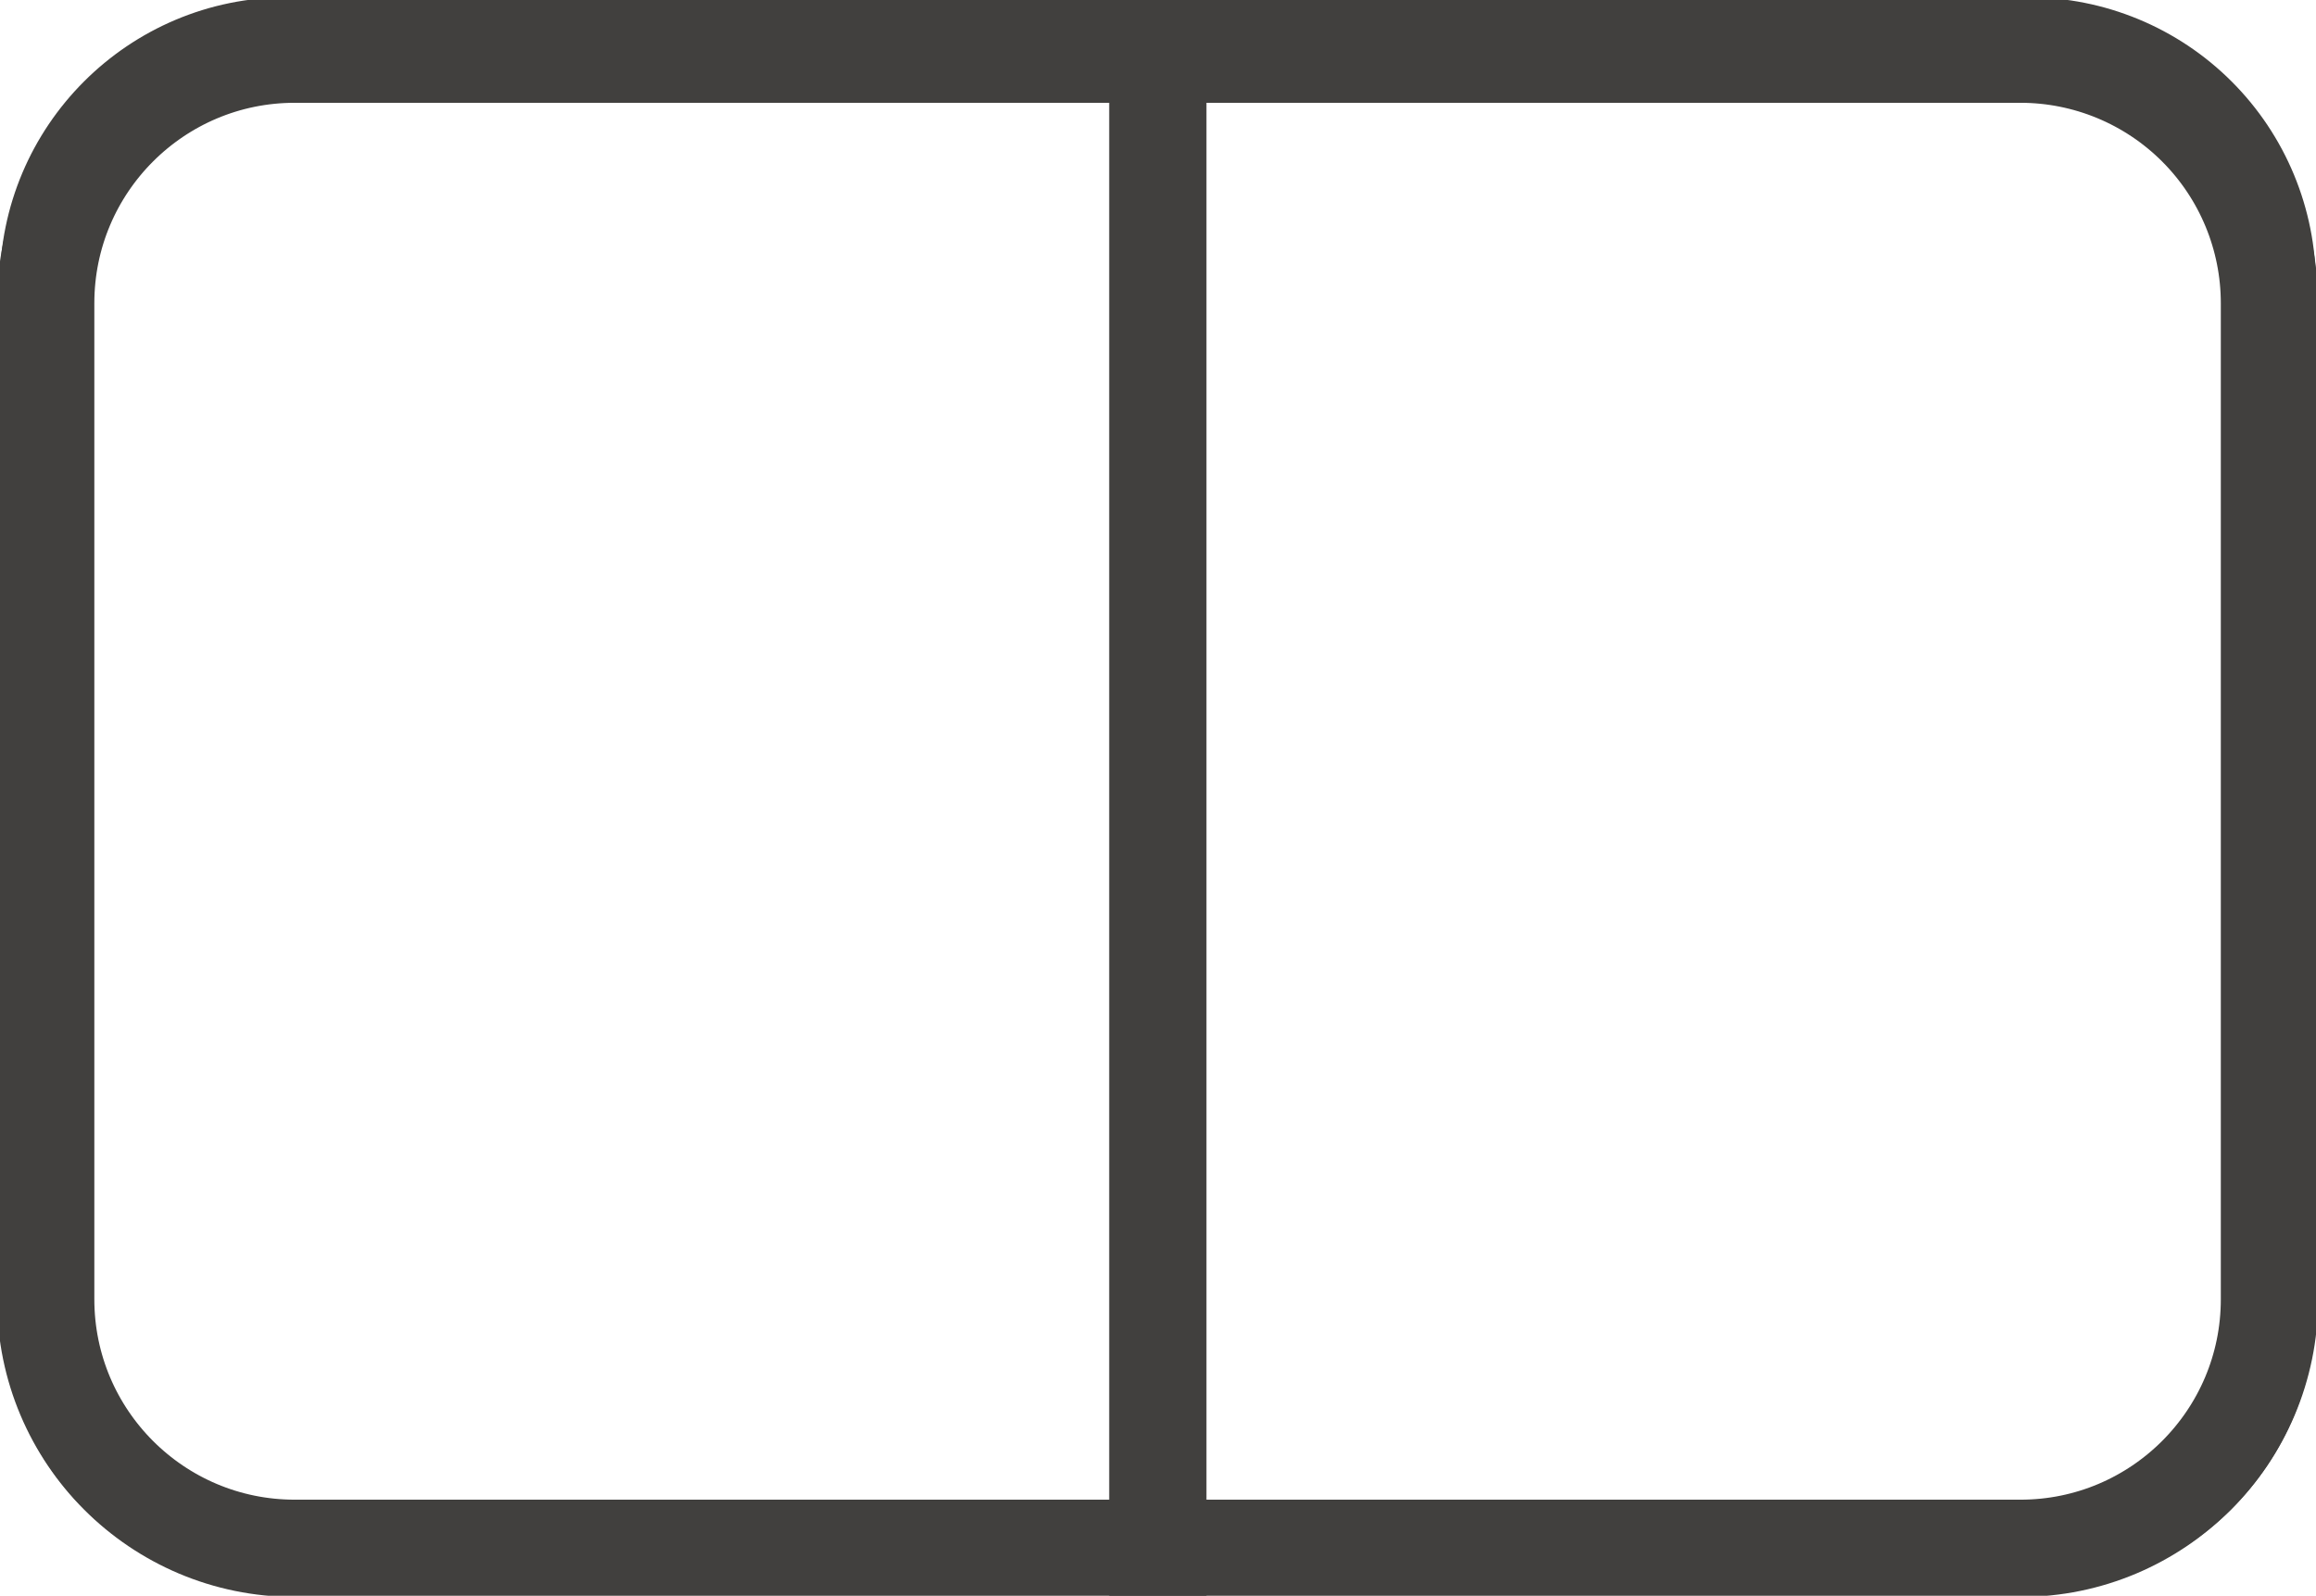 <svg version="1.1" viewBox="0.0 0.0 285.711 196.885" fill="none" stroke="none" stroke-linecap="square" stroke-miterlimit="10" xmlns:xlink="http://www.w3.org/1999/xlink" xmlns="http://www.w3.org/2000/svg"><clipPath id="p.0"><path d="m0 0l285.711 0l0 196.885l-285.711 0l0 -196.885z" clip-rule="nonzero"/></clipPath><g clip-path="url(#p.0)"><path fill="#000000" fill-opacity="0.0" d="m0 0l285.711 0l0 196.885l-285.711 0z" fill-rule="evenodd"/><path fill="#000000" fill-opacity="0.0" d="m3.969 35.145l0 0c0 -17.386 14.095 -31.481 31.481 -31.481l214.77 0c8.349 0 16.357 3.317 22.26 9.221c5.904 5.904 9.221 13.911 9.221 22.26l0 125.92c0 17.386 -14.094 31.481 -31.481 31.481l-214.77 0c-17.386 0 -31.481 -14.094 -31.481 -31.481z" fill-rule="evenodd"/><path stroke="#41403e" stroke-width="8.0" stroke-linejoin="round" stroke-linecap="butt" d="m3.969 35.145l0 0c0 -17.386 14.095 -31.481 31.481 -31.481l214.77 0c8.349 0 16.357 3.317 22.26 9.221c5.904 5.904 9.221 13.911 9.221 22.26l0 125.92c0 17.386 -14.094 31.481 -31.481 31.481l-214.77 0c-17.386 0 -31.481 -14.094 -31.481 -31.481z" fill-rule="evenodd"/><path fill="#000000" fill-opacity="0.0" d="m5.638 37.407l0 0c0 -16.969 13.756 -30.725 30.725 -30.725l212.881 0c8.149 0 15.964 3.237 21.726 8.999c5.762 5.762 8.999 13.577 8.999 21.726l0 122.896c0 16.969 -13.756 30.725 -30.725 30.725l-212.881 0c-16.969 0 -30.725 -13.756 -30.725 -30.725z" fill-rule="evenodd"/><path stroke="#41403e" stroke-width="12.0" stroke-linejoin="round" stroke-linecap="butt" d="m5.638 37.407l0 0c0 -16.969 13.756 -30.725 30.725 -30.725l212.881 0c8.149 0 15.964 3.237 21.726 8.999c5.762 5.762 8.999 13.577 8.999 21.726l0 122.896c0 16.969 -13.756 30.725 -30.725 30.725l-212.881 0c-16.969 0 -30.725 -13.756 -30.725 -30.725z" fill-rule="evenodd"/><path fill="#000000" fill-opacity="0.0" d="m142.835 3.664l0 188.882" fill-rule="evenodd"/><path stroke="#41403e" stroke-width="12.0" stroke-linejoin="round" stroke-linecap="butt" d="m142.835 3.664l0 188.882" fill-rule="evenodd"/></g></svg>